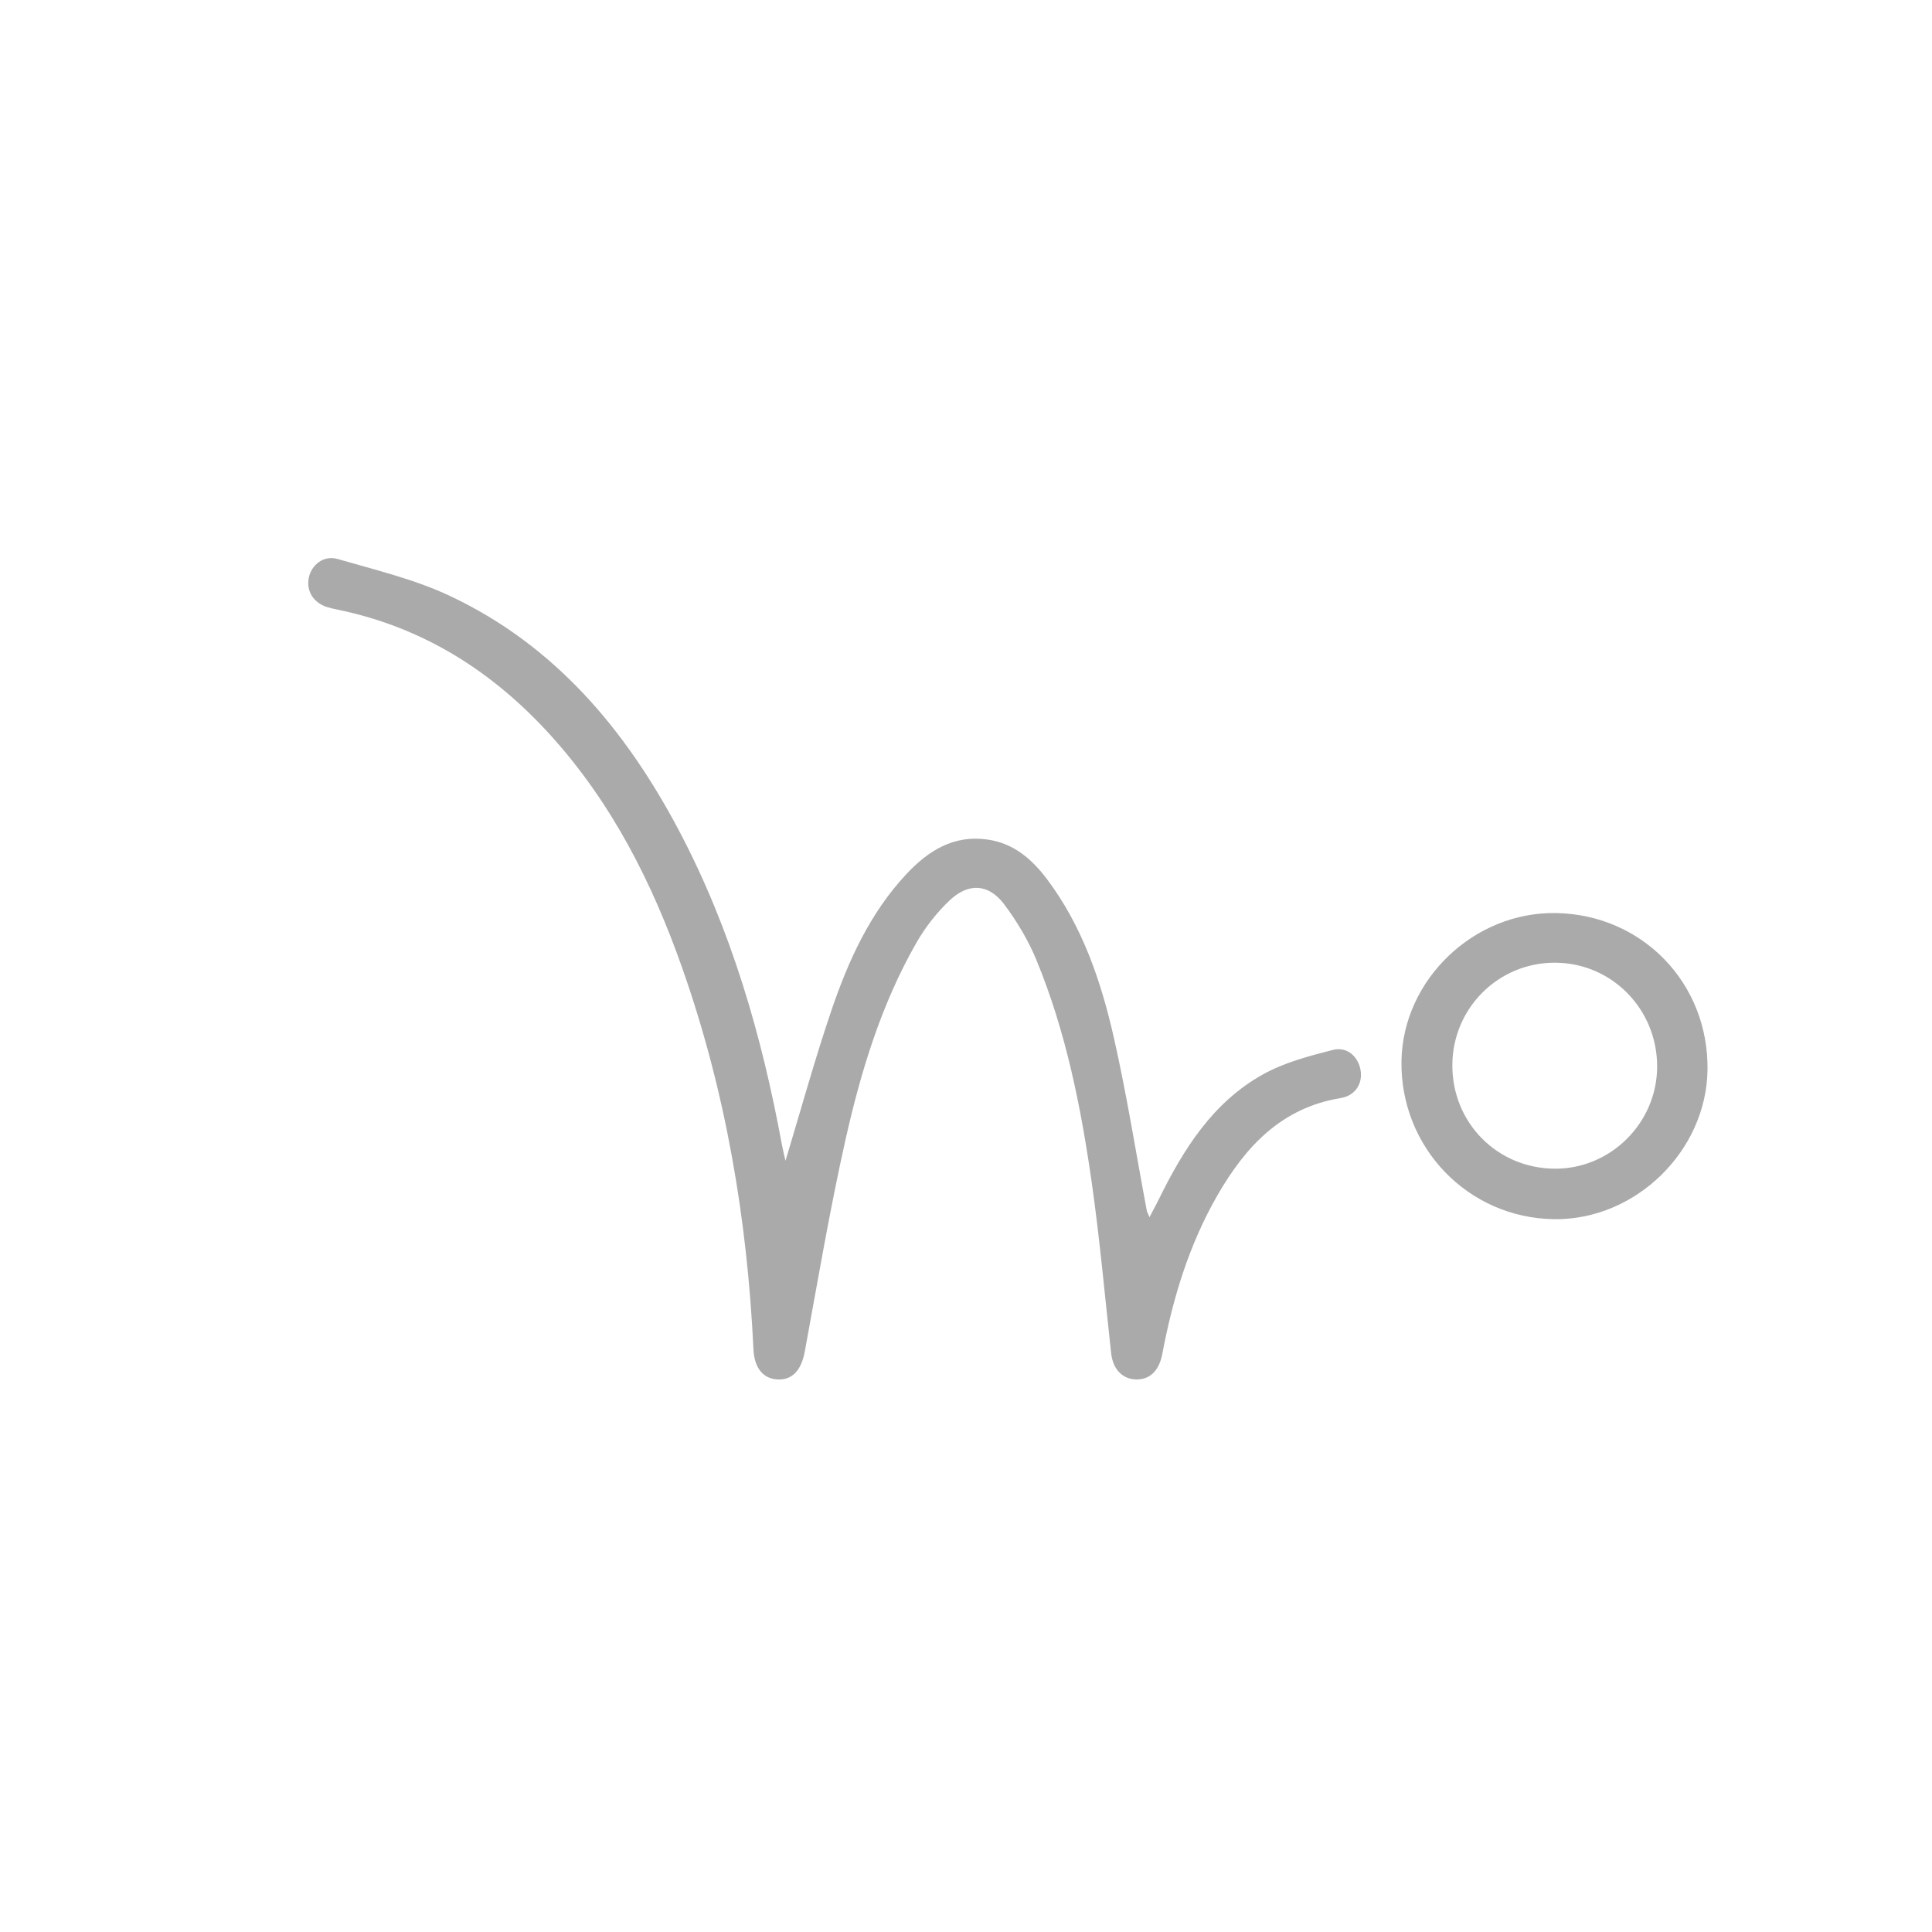 <?xml version="1.0" encoding="utf-8"?>
<!-- Generator: Adobe Illustrator 16.0.0, SVG Export Plug-In . SVG Version: 6.00 Build 0)  -->
<!DOCTYPE svg PUBLIC "-//W3C//DTD SVG 1.1//EN" "http://www.w3.org/Graphics/SVG/1.1/DTD/svg11.dtd">
<svg version="1.1" id="Layer_1" xmlns="http://www.w3.org/2000/svg" xmlns:xlink="http://www.w3.org/1999/xlink" x="0px" y="0px"
	 width="300px" height="300px" viewBox="0 0 300 300" enable-background="new 0 0 300 300" xml:space="preserve">
<g>
	<path fill-rule="evenodd" clip-rule="evenodd" fill="#AAAAAA" d="M121.972,180.243c2.378-7.861,4.509-15.628,7.095-23.241
		c2.628-7.752,5.993-15.209,11.703-21.302c3.378-3.6,7.303-6.087,12.567-5.337c4.101,0.584,6.935,3.077,9.294,6.222
		c5.451,7.287,8.326,15.743,10.307,24.447c2.027,8.91,3.444,17.961,5.135,26.948c0.036,0.217,0.166,0.418,0.419,1.023
		c0.579-1.106,1.034-1.924,1.443-2.762c3.836-7.813,8.408-15.115,16.248-19.449c3.28-1.811,7.069-2.809,10.736-3.75
		c2.234-0.579,3.952,0.973,4.345,3.098c0.372,2.073-0.776,3.988-3.093,4.37c-9.186,1.5-14.76,7.521-19.114,15.07
		c-4.411,7.658-6.935,15.99-8.569,24.632c-0.496,2.643-1.93,4.008-4.038,3.987c-2.168-0.025-3.637-1.598-3.91-4.055
		c-0.972-8.854-1.763-17.743-3.021-26.562c-1.686-11.785-4.022-23.468-8.596-34.54c-1.256-3.036-2.999-5.953-4.97-8.59
		c-2.385-3.186-5.48-3.444-8.413-0.714c-2.038,1.903-3.833,4.205-5.225,6.624c-5.471,9.553-8.646,20.015-11.035,30.657
		c-2.441,10.871-4.293,21.871-6.309,32.83c-0.523,2.85-1.873,4.447-4.189,4.349c-2.312-0.093-3.651-1.8-3.786-4.685
		c-0.961-20.243-4.313-40.05-11.057-59.194c-4.648-13.218-10.902-25.589-20.391-36.087c-8.963-9.919-19.751-16.781-32.965-19.533
		c-0.568-0.119-1.143-0.237-1.695-0.403c-2.183-0.647-3.356-2.488-2.942-4.567c0.403-2.017,2.316-3.558,4.488-2.927
		c5.895,1.712,11.968,3.155,17.47,5.751c16.275,7.674,27.259,20.785,35.513,36.387c8.125,15.375,12.888,31.877,16.017,48.908
		C121.579,178.635,121.785,179.416,121.972,180.243z"/>
	<path fill-rule="evenodd" clip-rule="evenodd" fill="#AAAAAA" d="M241.621,141.777c13.426,0.243,23.721,10.912,23.521,24.374
		c-0.192,12.624-11.213,23.329-23.83,23.162c-13.355-0.175-23.92-11.148-23.691-24.595
		C217.842,152.109,228.888,141.549,241.621,141.777z M225.521,165.354c-0.051,8.958,6.936,16.053,15.872,16.12
		c8.688,0.073,15.913-7.121,15.927-15.846c0.012-8.952-7.069-16.14-15.906-16.14C232.647,149.482,225.568,156.547,225.521,165.354z"
		/>
</g>
</svg>
